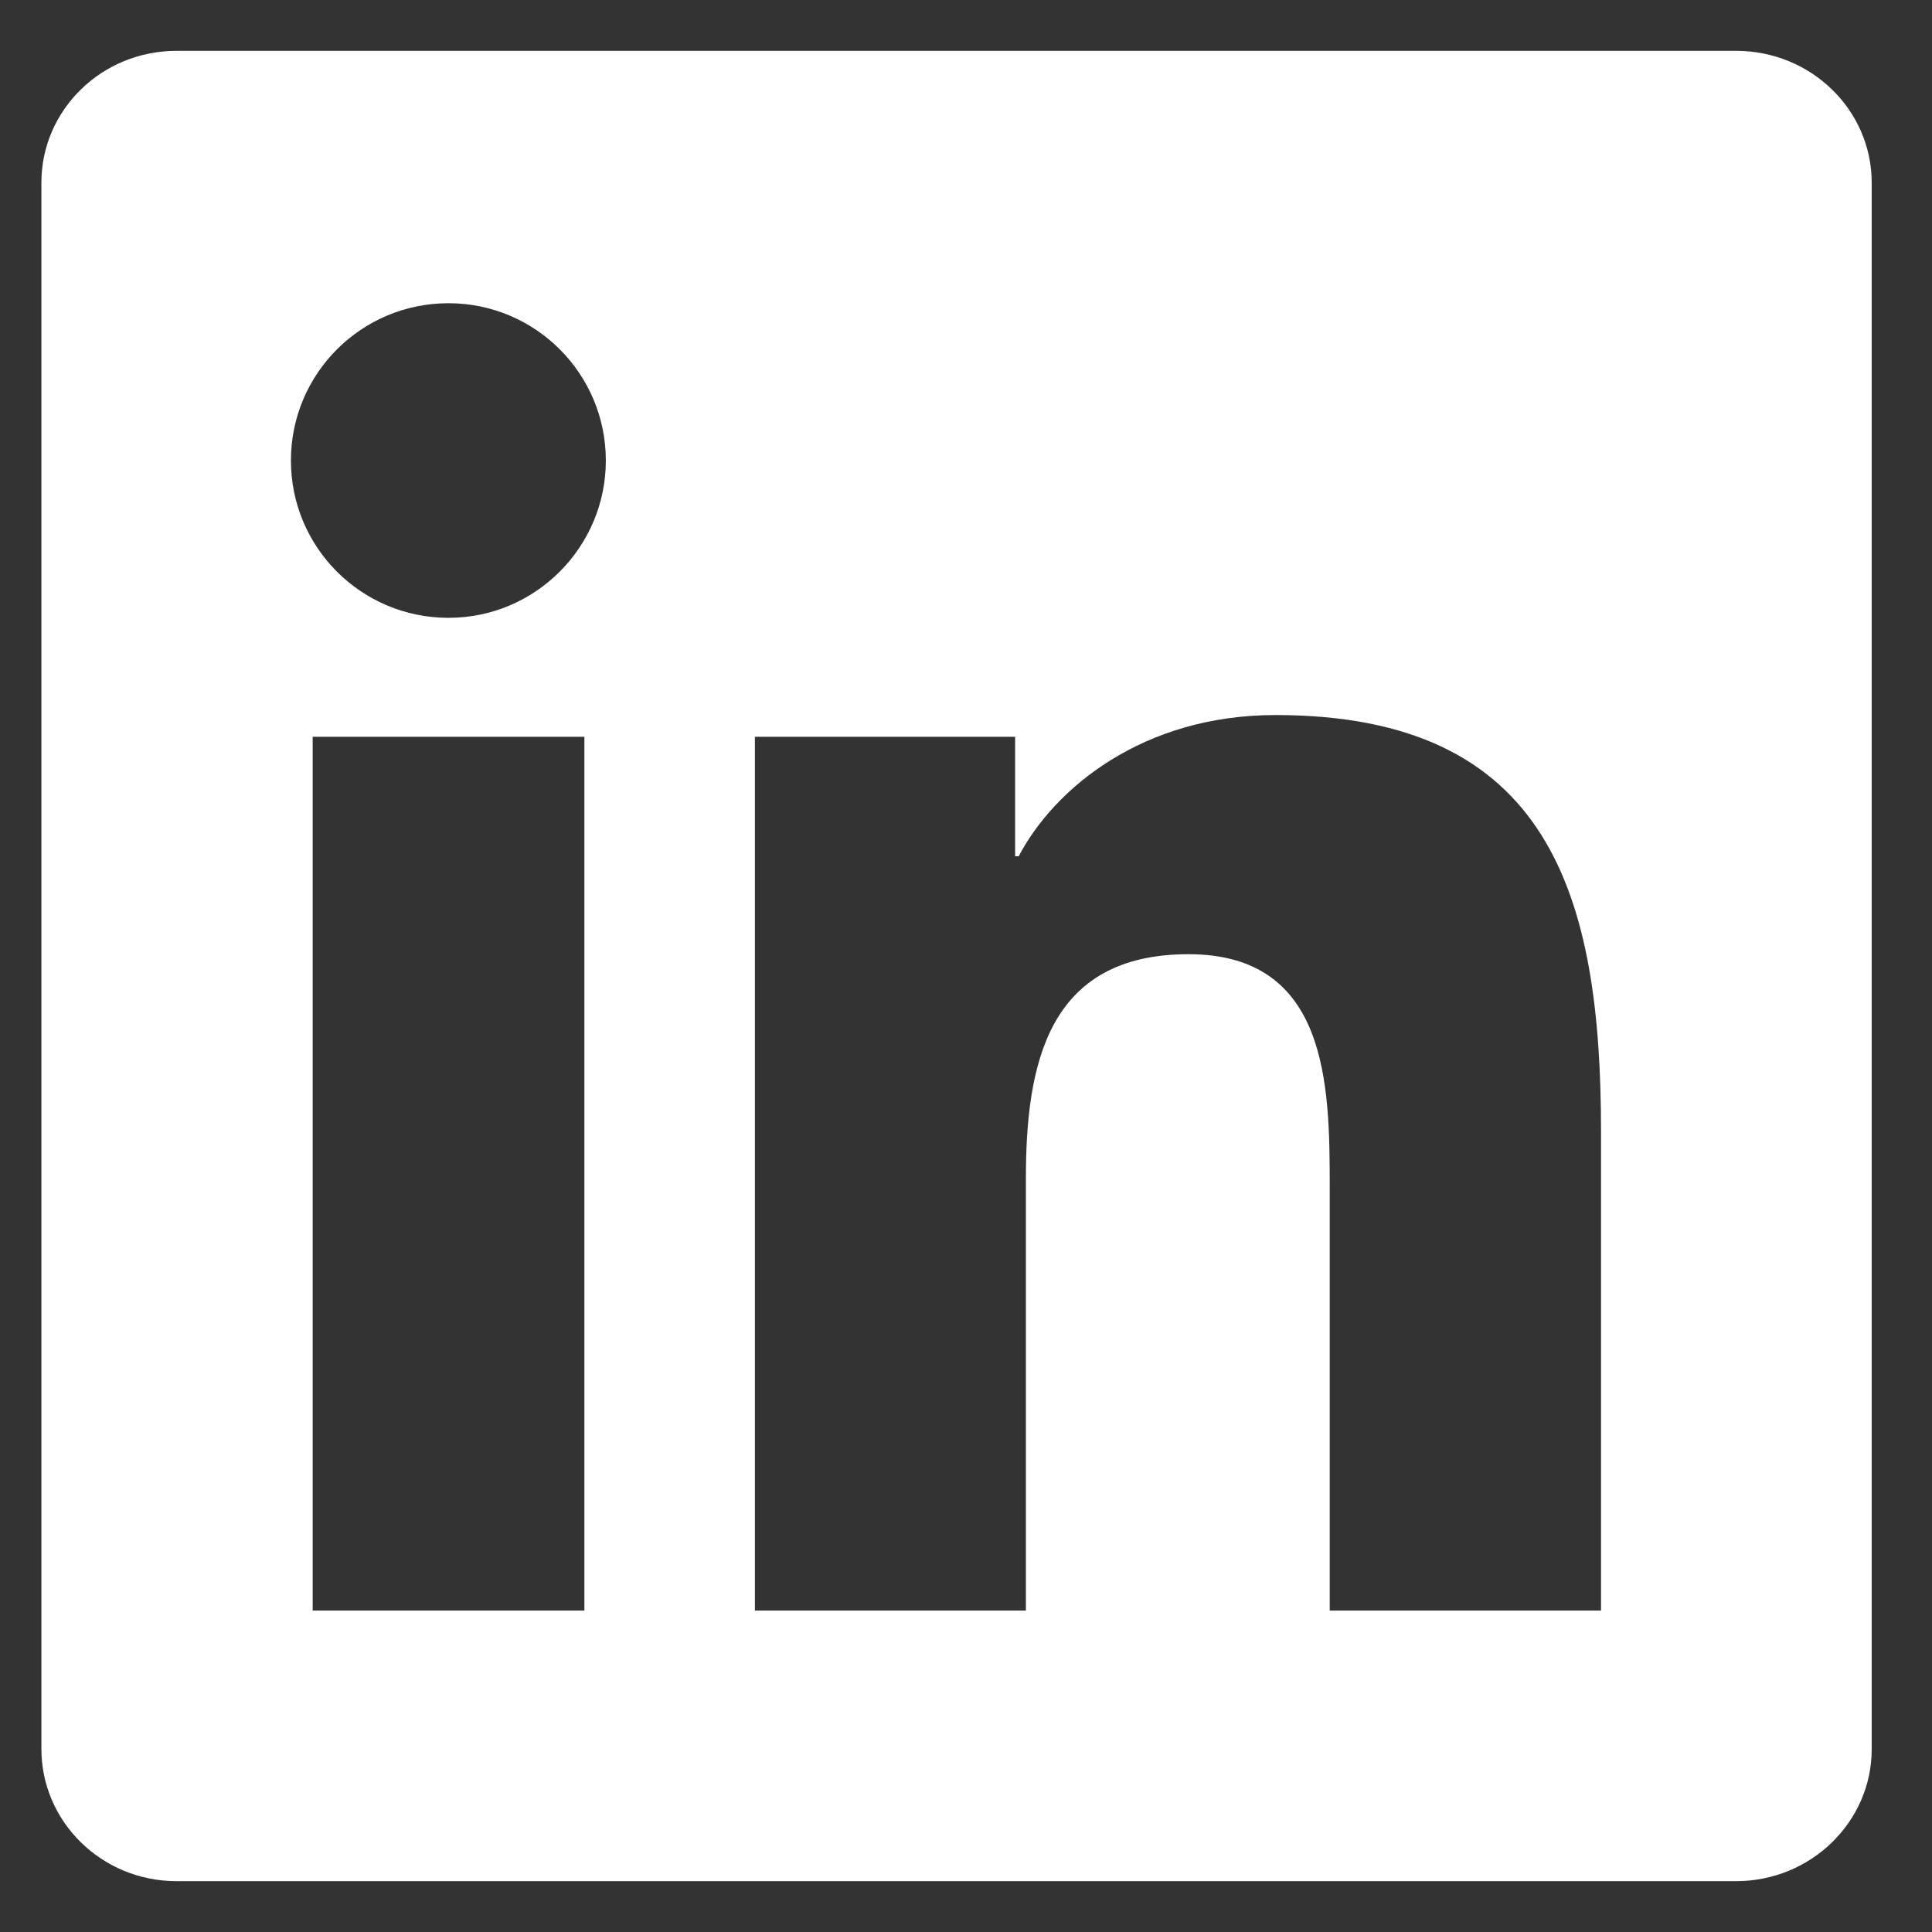 <svg width="19" height="19" viewBox="0 0 19 19" fill="none" xmlns="http://www.w3.org/2000/svg">
<rect x="0" y="0" width="19" height="19" fill="#333333" stroke="none"/>
<g clip-path="url(#clip0_177_1339)">
<path d="M17.074 0.5H1.736C1.001 0.5 0.407 1.08 0.407 1.797V17.199C0.407 17.916 1.001 18.5 1.736 18.5H17.074C17.809 18.5 18.407 17.916 18.407 17.203V1.797C18.407 1.08 17.809 0.5 17.074 0.5ZM5.747 15.839H3.075V7.246H5.747V15.839ZM4.411 6.076C3.553 6.076 2.861 5.383 2.861 4.529C2.861 3.675 3.553 2.982 4.411 2.982C5.265 2.982 5.958 3.675 5.958 4.529C5.958 5.38 5.265 6.076 4.411 6.076ZM15.745 15.839H13.077V11.662C13.077 10.667 13.059 9.384 11.688 9.384C10.3 9.384 10.089 10.47 10.089 11.592V15.839H7.424V7.246H9.983V8.421H10.018C10.373 7.746 11.245 7.032 12.543 7.032C15.246 7.032 15.745 8.811 15.745 11.124V15.839Z" fill="white"/>
</g>
<defs>
<clipPath id="clip0_177_1339">
<rect width="18" height="18" fill="white" transform="translate(0.407 0.5)"/>
</clipPath>
</defs>
</svg>
